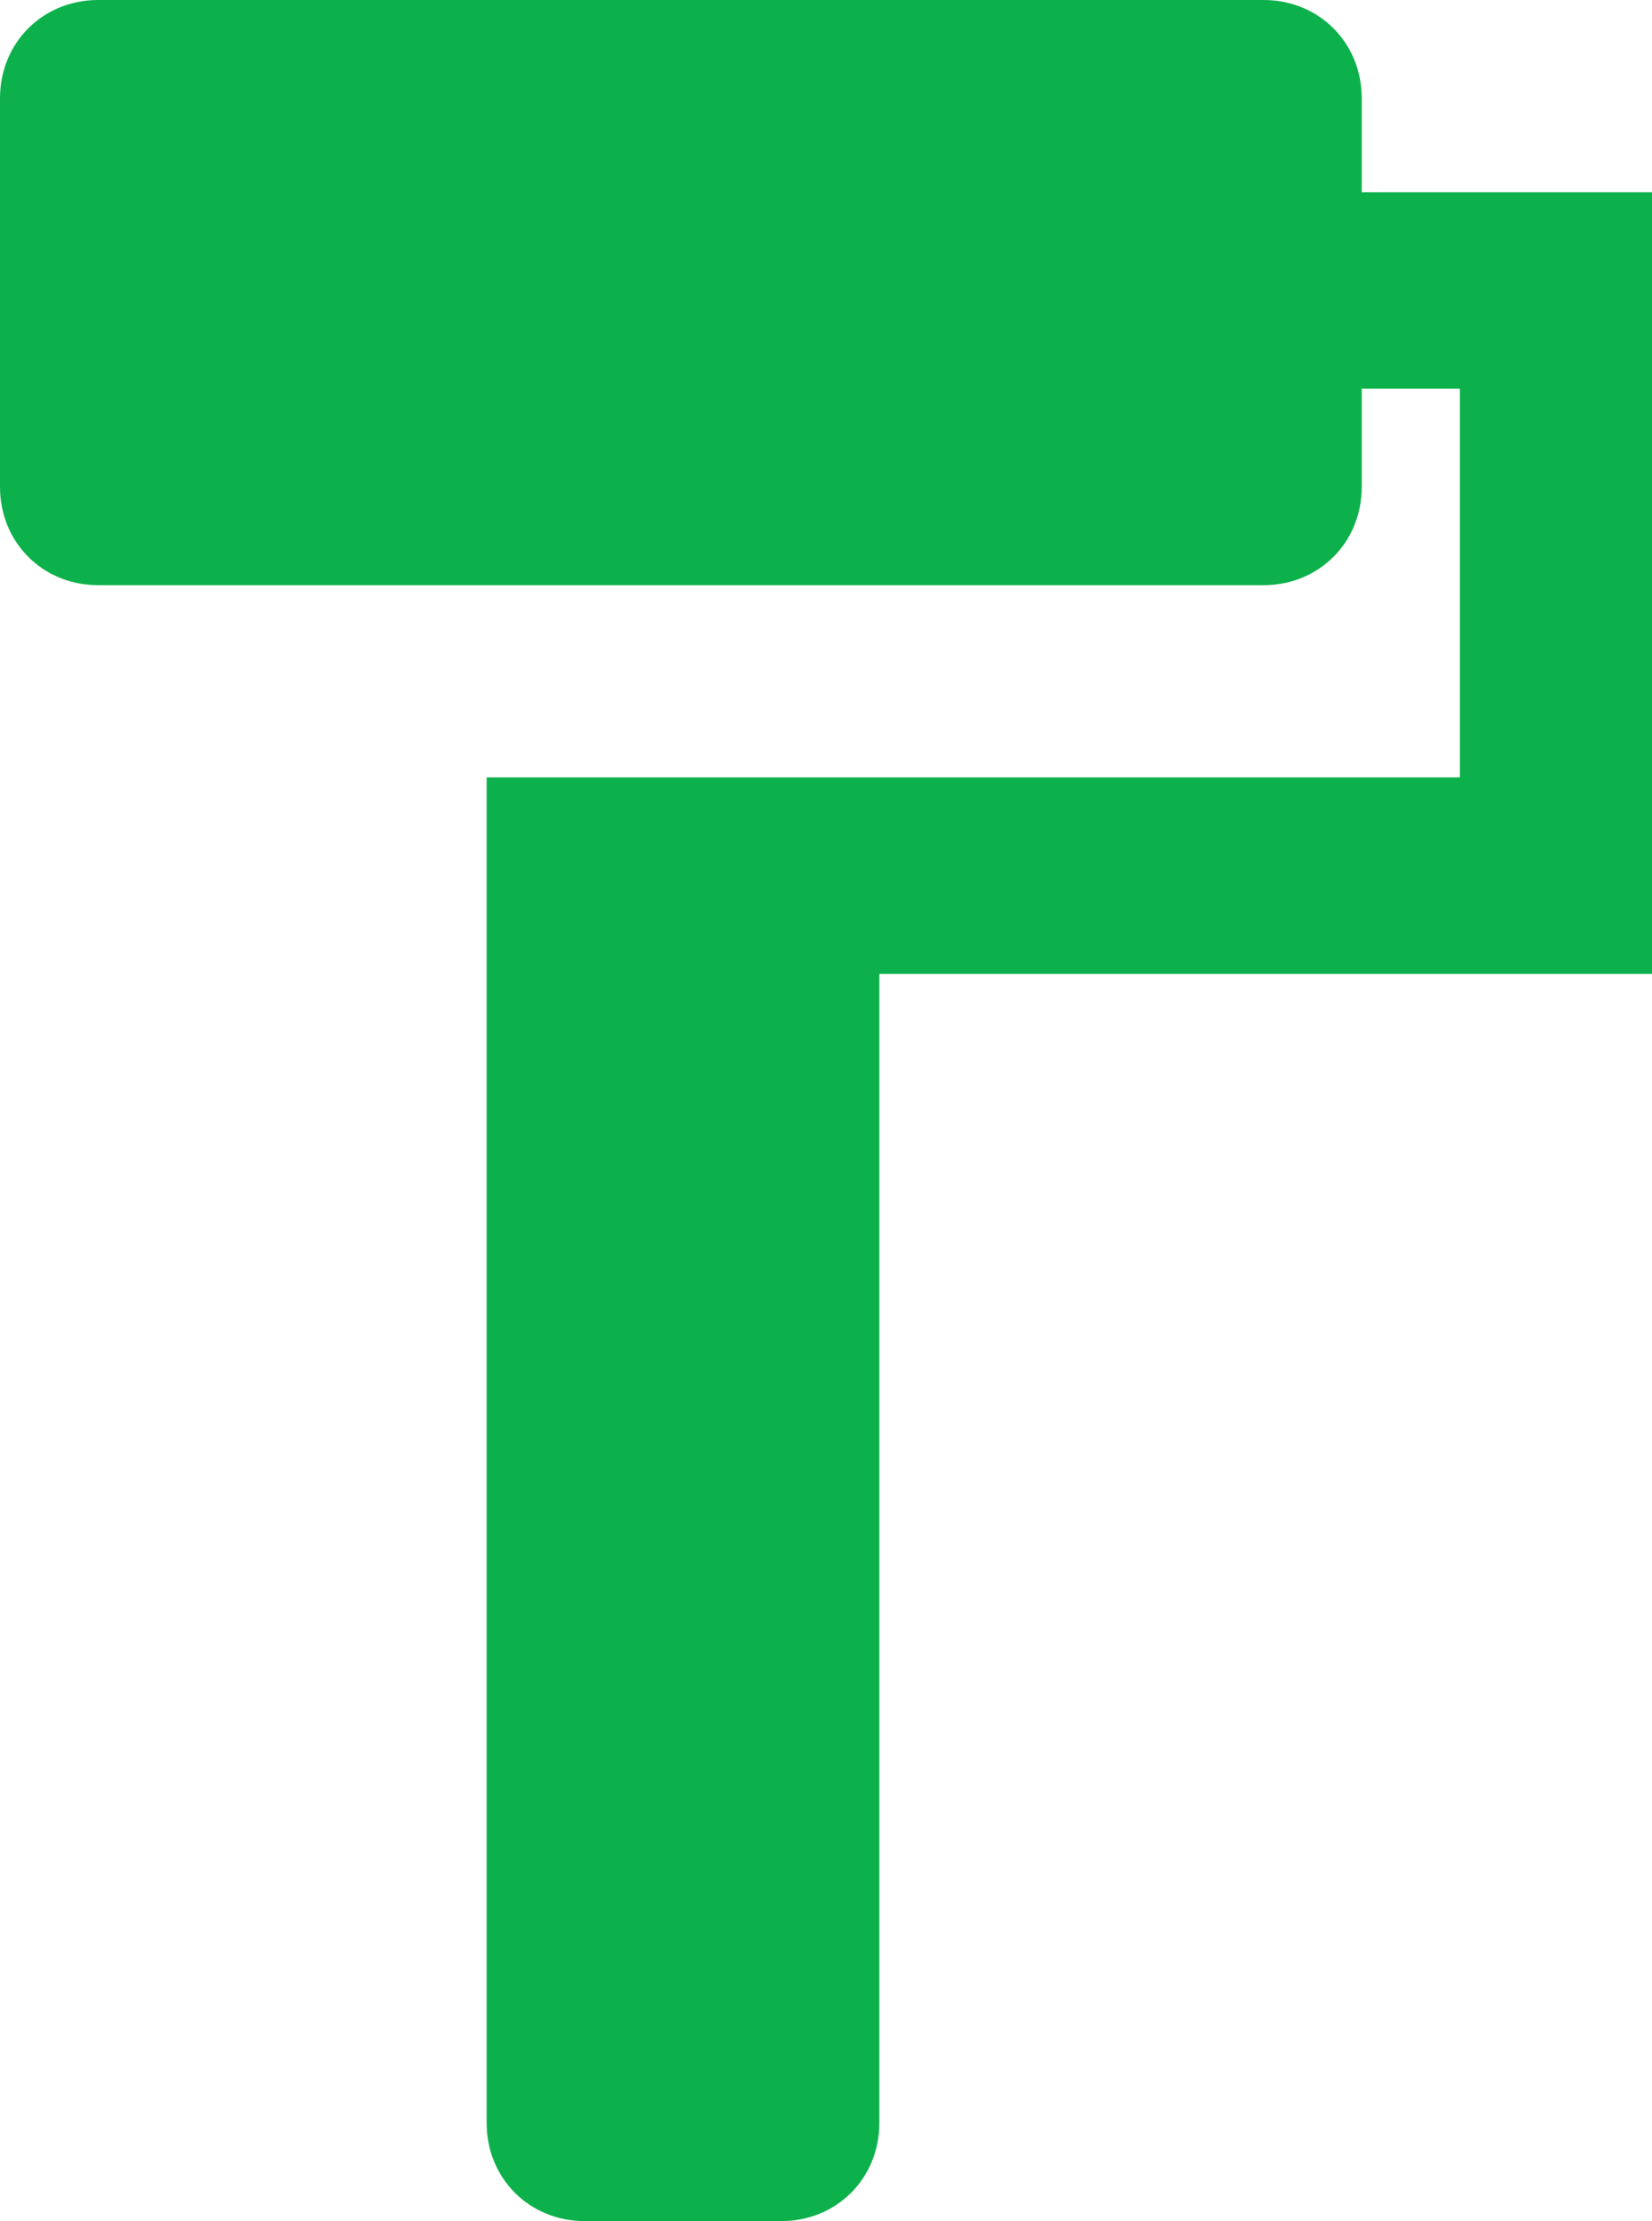 <?xml version="1.0" encoding="utf-8"?>
<!-- Generator: Adobe Illustrator 26.0.3, SVG Export Plug-In . SVG Version: 6.00 Build 0)  -->
<svg version="1.1" id="Layer_1" xmlns="http://www.w3.org/2000/svg" xmlns:xlink="http://www.w3.org/1999/xlink" x="0px" y="0px"
	 viewBox="0 0 38.7 52" style="enable-background:new 0 0 38.7 52;" xml:space="preserve">
<style type="text/css">
	.st0{fill:#0DB14B;}
</style>
<g id="Group_13717" transform="translate(-1528.681 -1439.637)">
	<g id="Group_13561" transform="translate(1528.681 1439.637)">
		<path id="Path_77988" class="st0" d="M31.9,4.5V2.3c0-1.3-1-2.3-2.3-2.3H2.3C1,0,0,1,0,2.3v9.1c0,1.3,1,2.3,2.3,2.3h27.3
			c1.3,0,2.3-1,2.3-2.3V9.1h2.3v9.1H11.4v31.5c0,1.3,1,2.3,2.3,2.3h4.6c1.3,0,2.3-1,2.3-2.3V22.8h18.2V4.5H31.9z"/>
	</g>
</g>
</svg>
